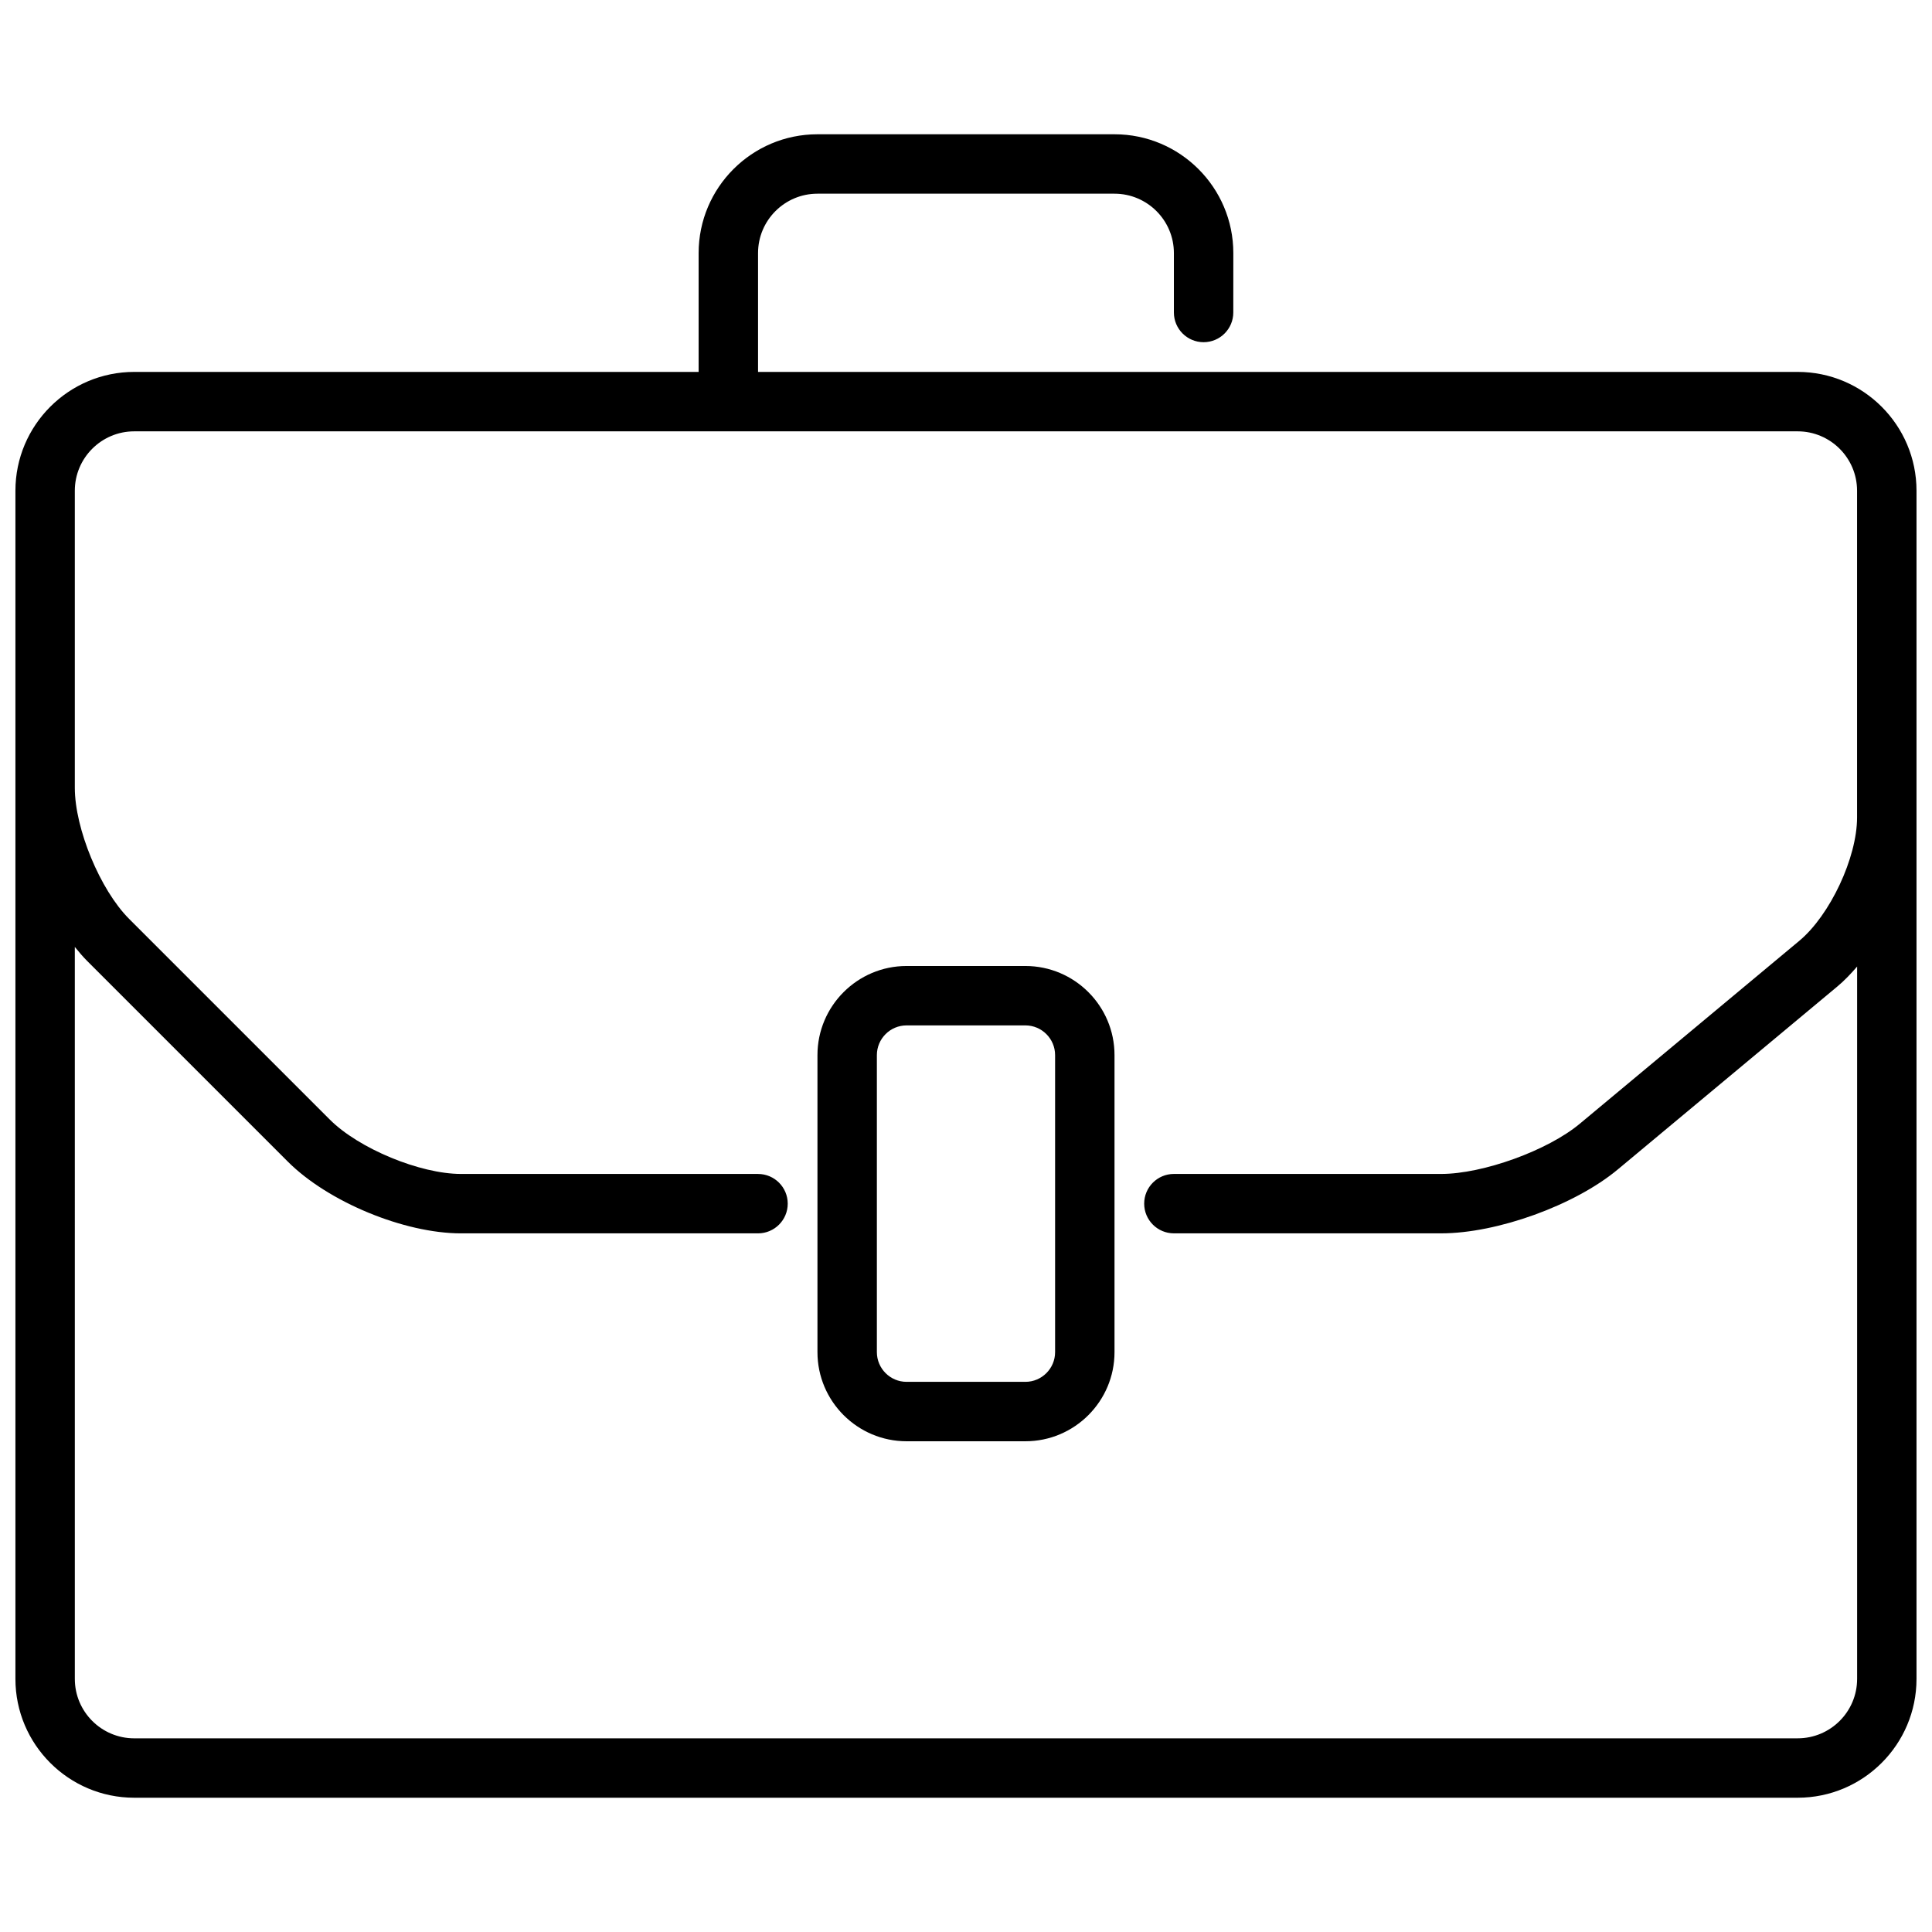 <?xml version="1.0" encoding="UTF-8"?>
<!-- Uploaded to: ICON Repo, www.iconrepo.com, Generator: ICON Repo Mixer Tools -->
<svg width="800px" height="800px" version="1.1" viewBox="144 144 512 512" xmlns="http://www.w3.org/2000/svg">
 <defs>
  <clipPath id="a">
   <path d="m148.09 179h503.81v442h-503.81z"/>
  </clipPath>
 </defs>
 <g clip-path="url(#a)">
  <path d="m620.41 242.56h-275.52v-31.488c0-8.684 7.062-15.742 15.742-15.742h78.719c8.684 0 15.742 7.062 15.742 15.742v15.742c0 4.344 3.527 7.871 7.871 7.871s7.871-3.527 7.871-7.871l0.008-15.742c0-17.367-14.121-31.488-31.488-31.488h-78.723c-17.367 0-31.488 14.121-31.488 31.488v31.488h-149.57c-17.367 0-31.488 14.121-31.488 31.488v314.88c0 17.367 14.121 31.488 31.488 31.488h440.83c17.367 0 31.488-14.121 31.488-31.488v-314.88c0-17.367-14.121-31.488-31.488-31.488zm15.746 346.37c0 8.684-7.062 15.742-15.742 15.742l-440.84 0.004c-8.684 0-15.742-7.062-15.742-15.742l-0.004-193.99c1.062 1.316 2.141 2.59 3.258 3.707l53.199 53.199c10.652 10.652 30.805 19.004 45.883 19.004h78.719c4.344 0 7.871-3.527 7.871-7.871s-3.527-7.871-7.871-7.871l-78.719-0.004c-10.84 0-27.078-6.723-34.746-14.391l-53.199-53.199c-7.672-7.664-14.395-23.906-14.395-34.746v-78.719c0-8.684 7.062-15.742 15.742-15.742h440.83c8.684 0 15.742 7.062 15.742 15.742v86.594c0 10.621-7.156 25.891-15.312 32.684l-58.184 48.484c-8.484 7.082-25.645 13.293-36.707 13.293h-70.848c-4.344 0-7.871 3.527-7.871 7.871s3.527 7.871 7.871 7.871h70.848c14.84 0 35.402-7.438 46.801-16.941l58.184-48.484c1.828-1.52 3.559-3.336 5.234-5.281v188.79z"/>
 </g>
 <path d="m415.74 525.95h-31.488c-13.02 0-23.617-10.598-23.617-23.617v-78.719c0-13.02 10.598-23.617 23.617-23.617h31.488c13.02 0 23.617 10.598 23.617 23.617v78.719c0 13.023-10.598 23.617-23.617 23.617zm-31.488-110.21c-4.336 0-7.871 3.535-7.871 7.871v78.719c0 4.336 3.535 7.871 7.871 7.871h31.488c4.336 0 7.871-3.535 7.871-7.871v-78.719c0-4.336-3.535-7.871-7.871-7.871z"/>
</svg>